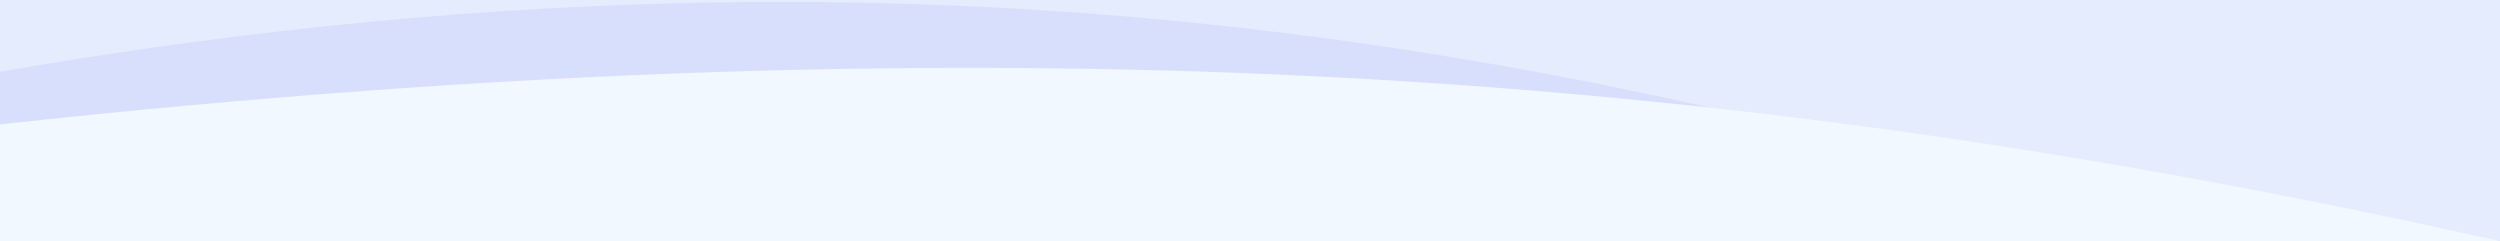 <svg width="1441" height="139" viewBox="0 0 1441 139" fill="none" xmlns="http://www.w3.org/2000/svg">
<rect width="1441" height="139" fill="#E5E5E5"/>
<g clip-path="url(#clip0_0_1)">
<rect width="1442" height="8261.11" transform="translate(-1 -7574)" fill="white"/>
<path fill-rule="evenodd" clip-rule="evenodd" d="M0 -389.895C506.984 -445.895 811.867 -405.895 1441 -252.895V686.105H0L0 -389.895Z" fill="#D8DFFC"/>
<path fill-rule="evenodd" clip-rule="evenodd" d="M0 -285.896C786.648 -381.896 1030 -519.481 1441 -336.896V686.104H0L0 -285.896Z" fill="#F2F8FF"/>
<path fill-rule="evenodd" clip-rule="evenodd" d="M-1 -248.248C394.711 -248.248 756.32 -431.193 1441 -262.326V684.105H-1L-1 -248.248Z" fill="#E5ECFE"/>
<path fill-rule="evenodd" clip-rule="evenodd" d="M0 41.308C590.551 -60.672 1011 46.034 1440 197.277V686.105H0V41.308Z" fill="#D8DFFC"/>
<path fill-rule="evenodd" clip-rule="evenodd" d="M0 71.696C590.551 7.183 1011 43.062 1440 138.74V687.105H0V71.696Z" fill="#F2F8FF"/>
</g>
<defs>
<clipPath id="clip0_0_1">
<rect width="1442" height="8261.11" fill="white" transform="translate(-1 -7574)"/>
</clipPath>
</defs>
</svg>
